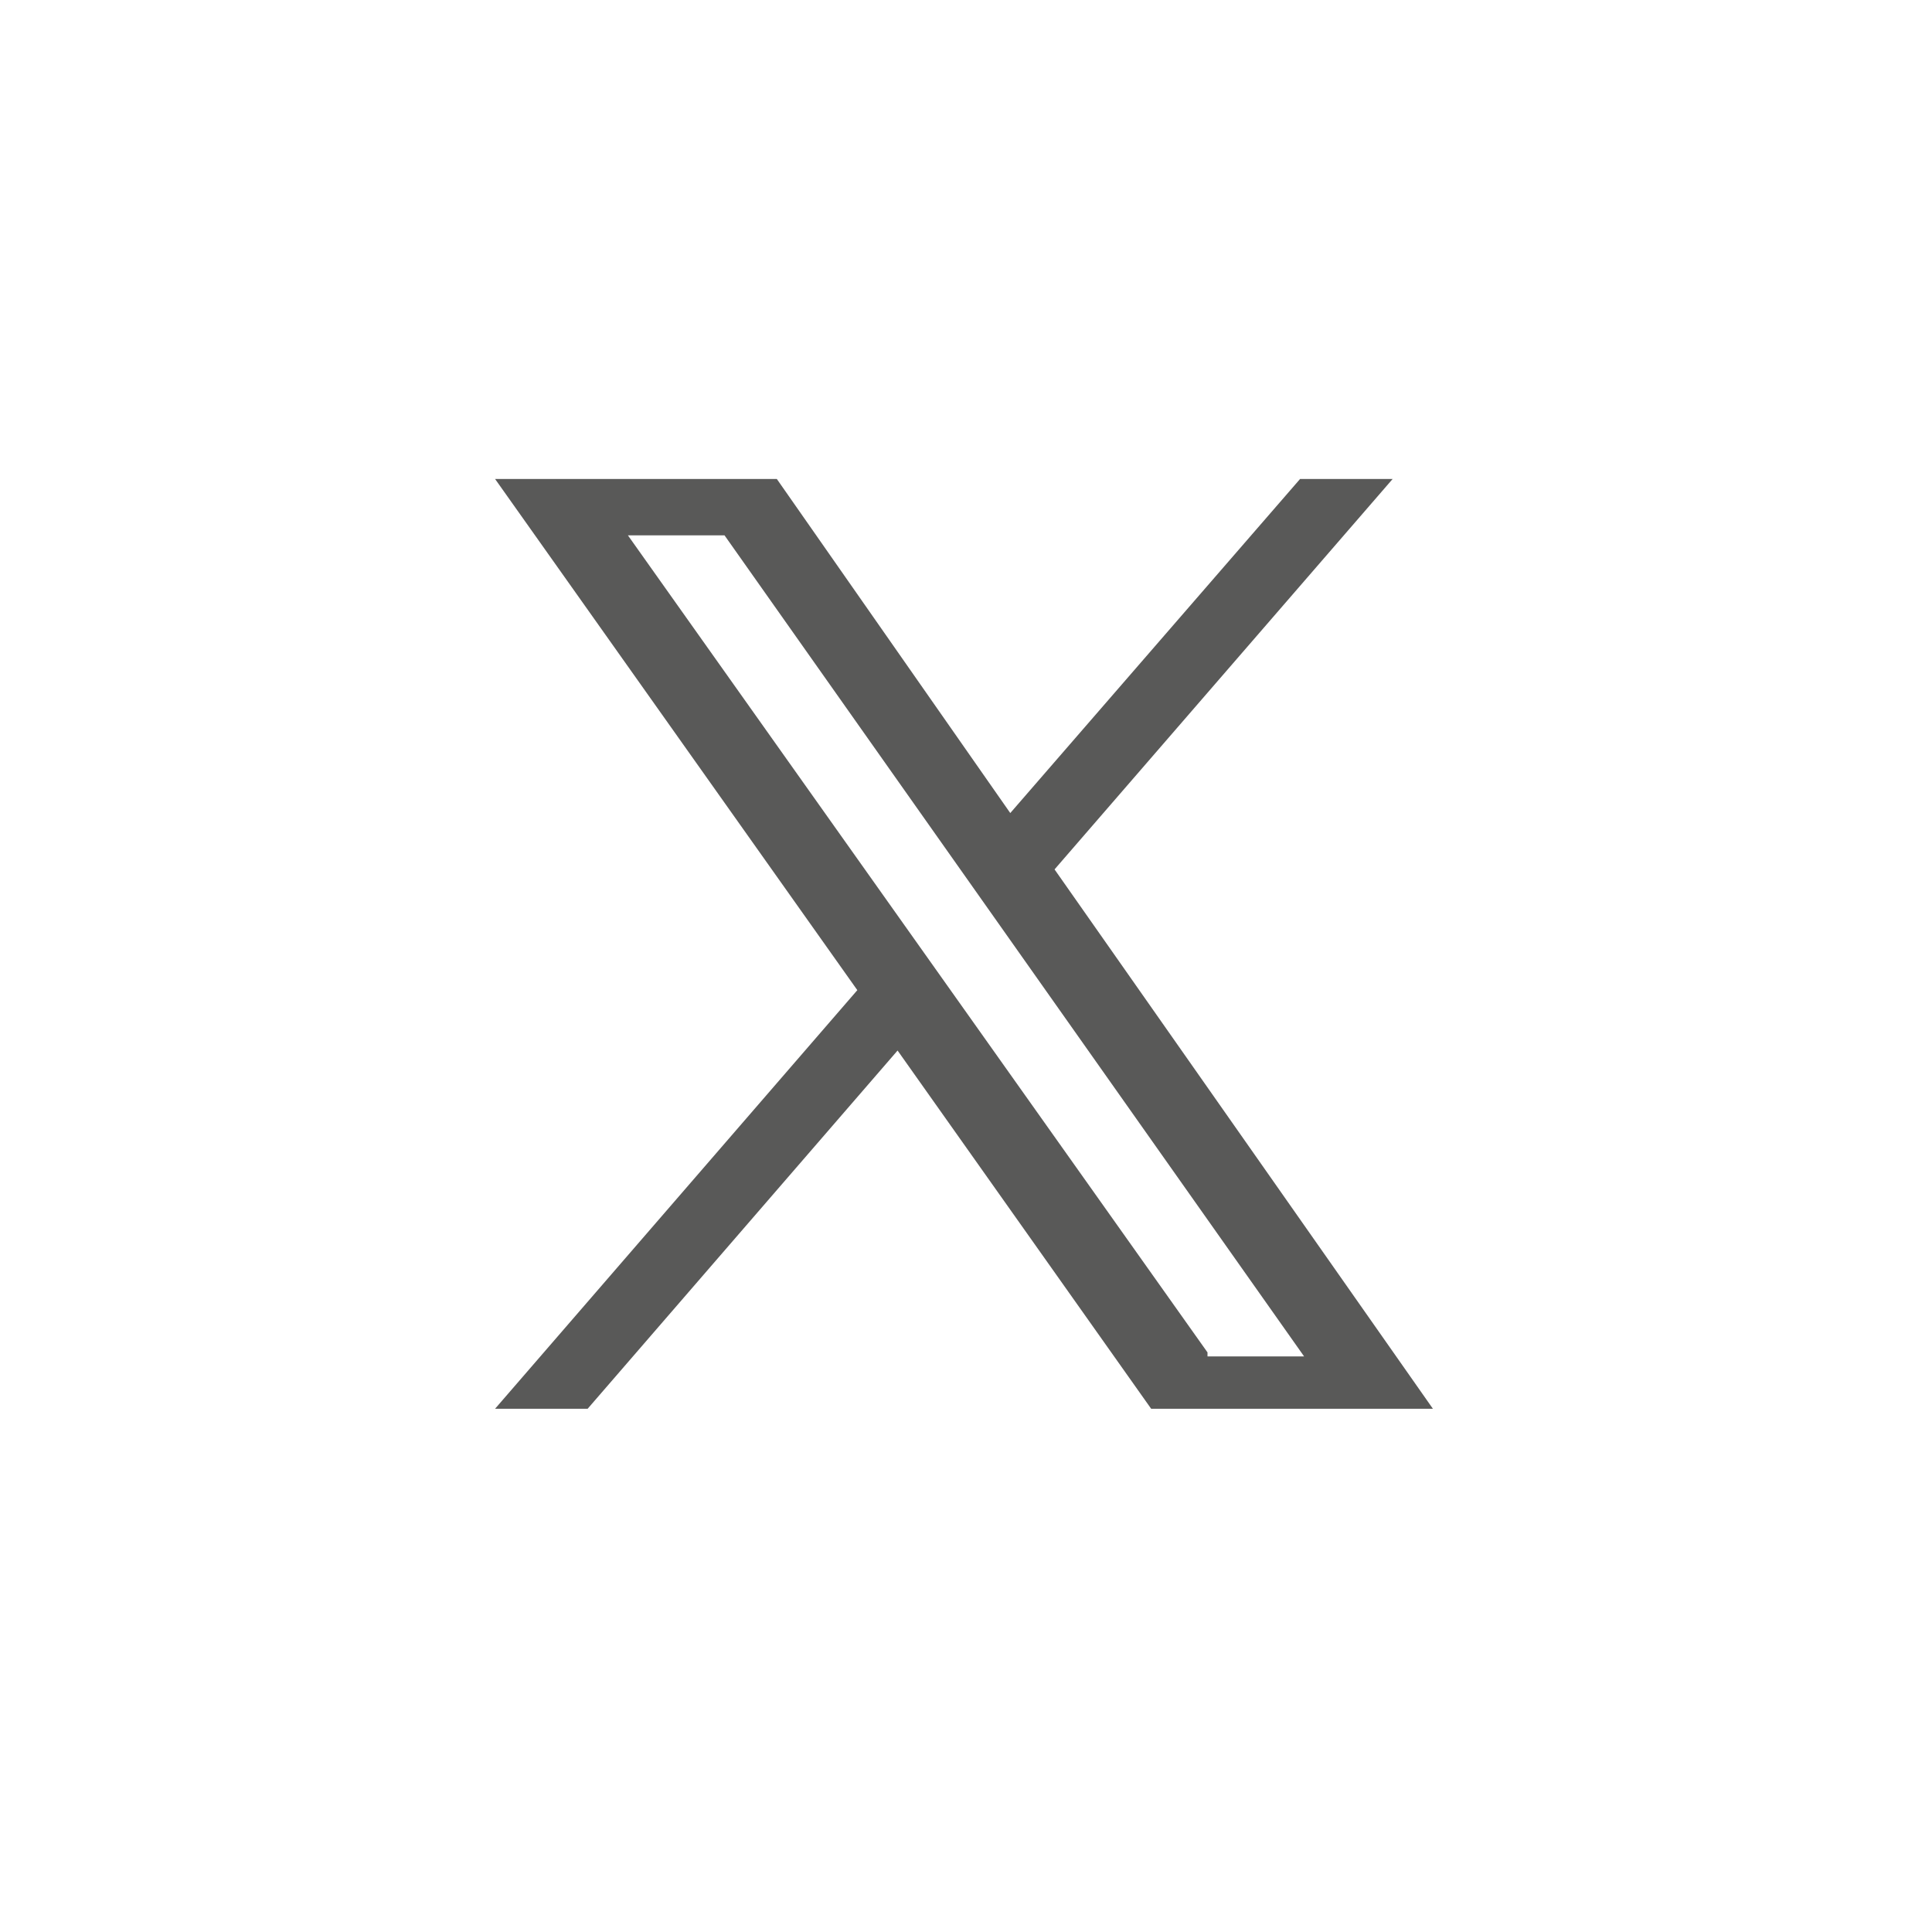 <?xml version="1.0" encoding="utf-8"?>
<!-- Generator: Adobe Illustrator 27.8.1, SVG Export Plug-In . SVG Version: 6.00 Build 0)  -->
<svg version="1.1" id="レイヤー_1" xmlns="http://www.w3.org/2000/svg" xmlns:xlink="http://www.w3.org/1999/xlink" x="0px"
	 y="0px" viewBox="0 0 48 48" style="enable-background:new 0 0 48 48;" xml:space="preserve">
<style type="text/css">
	.st0{fill:#595958;}
</style>
<g>
	<g>
		<path class="st0" d="M26.2,21.6l8.4-9.7h-2.3l-7.2,8.3l-5.8-8.3h-7l9,12.7l-9,10.4h2.3l7.7-8.9l6.3,8.9h7L26.2,21.6z M15.6,13.3
			H18l14.4,20.4H30v-0.1L15.6,13.3z"/>
	</g>
</g>
</svg>
